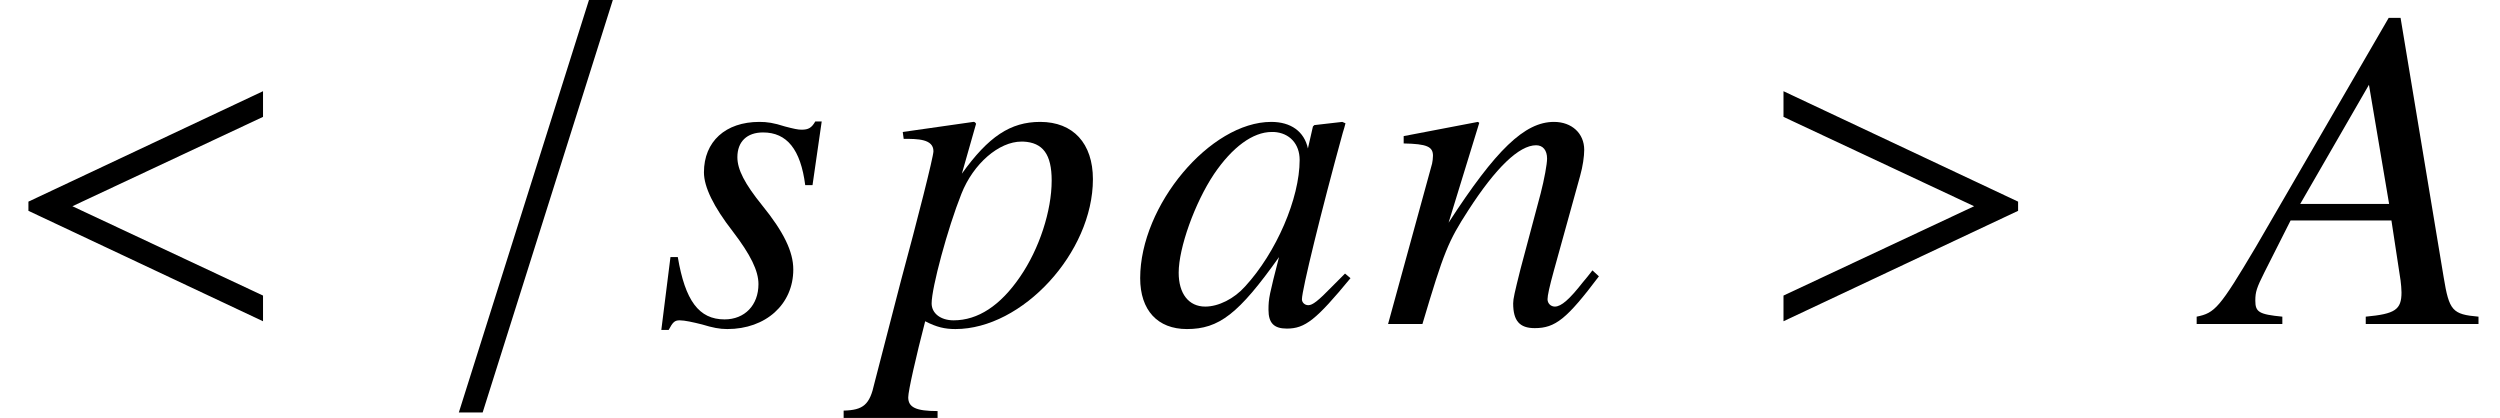 <?xml version='1.0' encoding='UTF-8'?>
<!-- This file was generated by dvisvgm 2.13.3 -->
<svg version='1.1' xmlns='http://www.w3.org/2000/svg' xmlns:xlink='http://www.w3.org/1999/xlink' width='59.291pt' height='9.912pt' viewBox='70.964 61.058 59.291 9.912'>
<defs>
<path id='g1-157' d='M.674 2.098H1.239L4.326-7.684H3.76L.674 2.098Z'/>
<path id='g4-22' d='M6.13 0V-.174C5.51-.228 5.434-.315 5.304-1.109L4.282-7.26H4L.848-1.826C-.011-.38-.12-.261-.554-.174V0H1.478V-.174C.924-.228 .837-.283 .837-.554C.837-.761 .869-.859 1.054-1.228L1.674-2.456H4.065L4.282-1.032C4.293-.935 4.304-.837 4.304-.75C4.304-.337 4.152-.239 3.456-.174V0H6.13ZM4.01-2.848H1.902L3.532-5.673L4.01-2.848Z'/>
<path id='g4-48' d='M5.173-1.087L5.043-1.196L4.739-.891C4.402-.543 4.271-.446 4.173-.446C4.086-.446 4.021-.511 4.021-.587C4.021-.804 4.478-2.674 4.989-4.532C5.021-4.641 5.032-4.663 5.054-4.76L4.978-4.793L4.315-4.717L4.282-4.684L4.163-4.163C4.076-4.565 3.76-4.793 3.293-4.793C1.848-4.793 .185-2.815 .185-1.087C.185-.326 .598 .12 1.293 .12C2.054 .12 2.521-.239 3.478-1.587C3.25-.696 3.228-.609 3.228-.337C3.228-.022 3.358 .109 3.663 .109C4.097 .109 4.358-.098 5.173-1.087ZM3.967-3.891C3.967-2.978 3.413-1.695 2.674-.891C2.413-.598 2.043-.413 1.728-.413C1.337-.413 1.098-.717 1.098-1.217C1.098-1.804 1.478-2.869 1.935-3.554C2.369-4.195 2.858-4.554 3.304-4.554C3.326-4.554 3.337-4.554 3.358-4.554C3.728-4.532 3.967-4.271 3.967-3.891Z'/>
<path id='g4-61' d='M5.152-1.13L4.999-1.272C4.923-1.174 4.847-1.076 4.771-.989C4.456-.587 4.26-.413 4.108-.413C4.01-.413 3.934-.489 3.934-.587C3.934-.674 3.978-.88 4.086-1.272L4.706-3.51C4.771-3.739 4.804-3.978 4.804-4.13C4.804-4.521 4.51-4.793 4.086-4.793C3.391-4.793 2.706-4.13 1.587-2.402L2.315-4.771L2.282-4.793L.522-4.456V-4.282C1.076-4.271 1.217-4.206 1.217-3.989C1.217-3.923 1.206-3.858 1.196-3.804L.152 0H.967C1.478-1.717 1.576-1.956 2.054-2.695C2.706-3.706 3.26-4.239 3.663-4.239C3.826-4.239 3.923-4.119 3.923-3.923C3.923-3.793 3.858-3.434 3.771-3.097L3.293-1.304C3.152-.739 3.119-.598 3.119-.489C3.119-.076 3.271 .098 3.63 .098C4.119 .098 4.391-.12 5.152-1.13Z'/>
<path id='g4-63' d='M5.097-3.434C5.097-4.282 4.63-4.793 3.847-4.793C3.141-4.793 2.619-4.445 1.989-3.565L2.326-4.749C2.326-4.749 2.304-4.793 2.271-4.793H2.261L.587-4.554L.609-4.391C.935-4.391 1.315-4.391 1.315-4.097C1.315-3.967 .935-2.467 .543-1.022L-.087 1.413C-.196 1.913-.348 2.043-.815 2.054V2.228H1.413V2.065C.902 2.065 .717 1.978 .717 1.739C.717 1.587 .902 .772 1.119-.065C1.391 .076 1.587 .12 1.837 .12C3.424 .12 5.097-1.695 5.097-3.434ZM4.119-3.402C4.119-2.684 3.826-1.782 3.369-1.119C2.902-.435 2.369-.087 1.793-.087C1.489-.087 1.272-.25 1.272-.489C1.272-.859 1.652-2.271 1.978-3.087C2.261-3.804 2.869-4.326 3.402-4.326C3.413-4.326 3.434-4.326 3.445-4.326C3.913-4.304 4.119-4.021 4.119-3.402Z'/>
<path id='g4-66' d='M3.304-1.293C3.304-1.717 3.076-2.185 2.565-2.815C2.152-3.326 1.978-3.663 1.978-3.956C1.978-4.326 2.206-4.543 2.587-4.543C3.152-4.543 3.478-4.141 3.587-3.293H3.76L3.978-4.804H3.826C3.739-4.652 3.663-4.608 3.5-4.608C3.413-4.608 3.315-4.63 3.108-4.684C2.837-4.771 2.684-4.793 2.5-4.793C1.695-4.793 1.185-4.326 1.185-3.597C1.185-3.25 1.413-2.782 1.869-2.195C2.293-1.641 2.478-1.261 2.478-.946C2.478-.446 2.152-.109 1.674-.109C1.065-.109 .739-.554 .565-1.587H.391L.174 .141H.348C.446-.043 .489-.087 .609-.087S.924-.043 1.141 .011C1.391 .087 1.554 .12 1.739 .12C2.652 .12 3.304-.467 3.304-1.293Z'/>
<path id='g4-159' d='M6.238-.065V-.674L1.717-2.793L6.238-4.912V-5.521L.674-2.902V-2.684L6.238-.065Z'/>
<path id='g4-161' d='M6.238-2.684V-2.902L.674-5.521V-4.912L5.195-2.793L.674-.674V-.065L6.238-2.684Z'/>
</defs>
<g id='page1'>
<use x='70.964' y='68.742' xlink:href='#g4-159'/>
<use x='81.172' y='68.742' xlink:href='#g1-157'/>
<use x='86.474' y='68.742' xlink:href='#g4-66'/>
<use x='91.787' y='68.742' xlink:href='#g4-63'/>
<use x='97.82' y='68.742' xlink:href='#g4-48'/>
<use x='103.732' y='68.742' xlink:href='#g4-61'/>
<use x='112.588' y='68.742' xlink:href='#g4-161'/>
<use x='123.615' y='68.742' xlink:href='#g4-22'/>
</g>
</svg><!--Rendered by QuickLaTeX.com-->